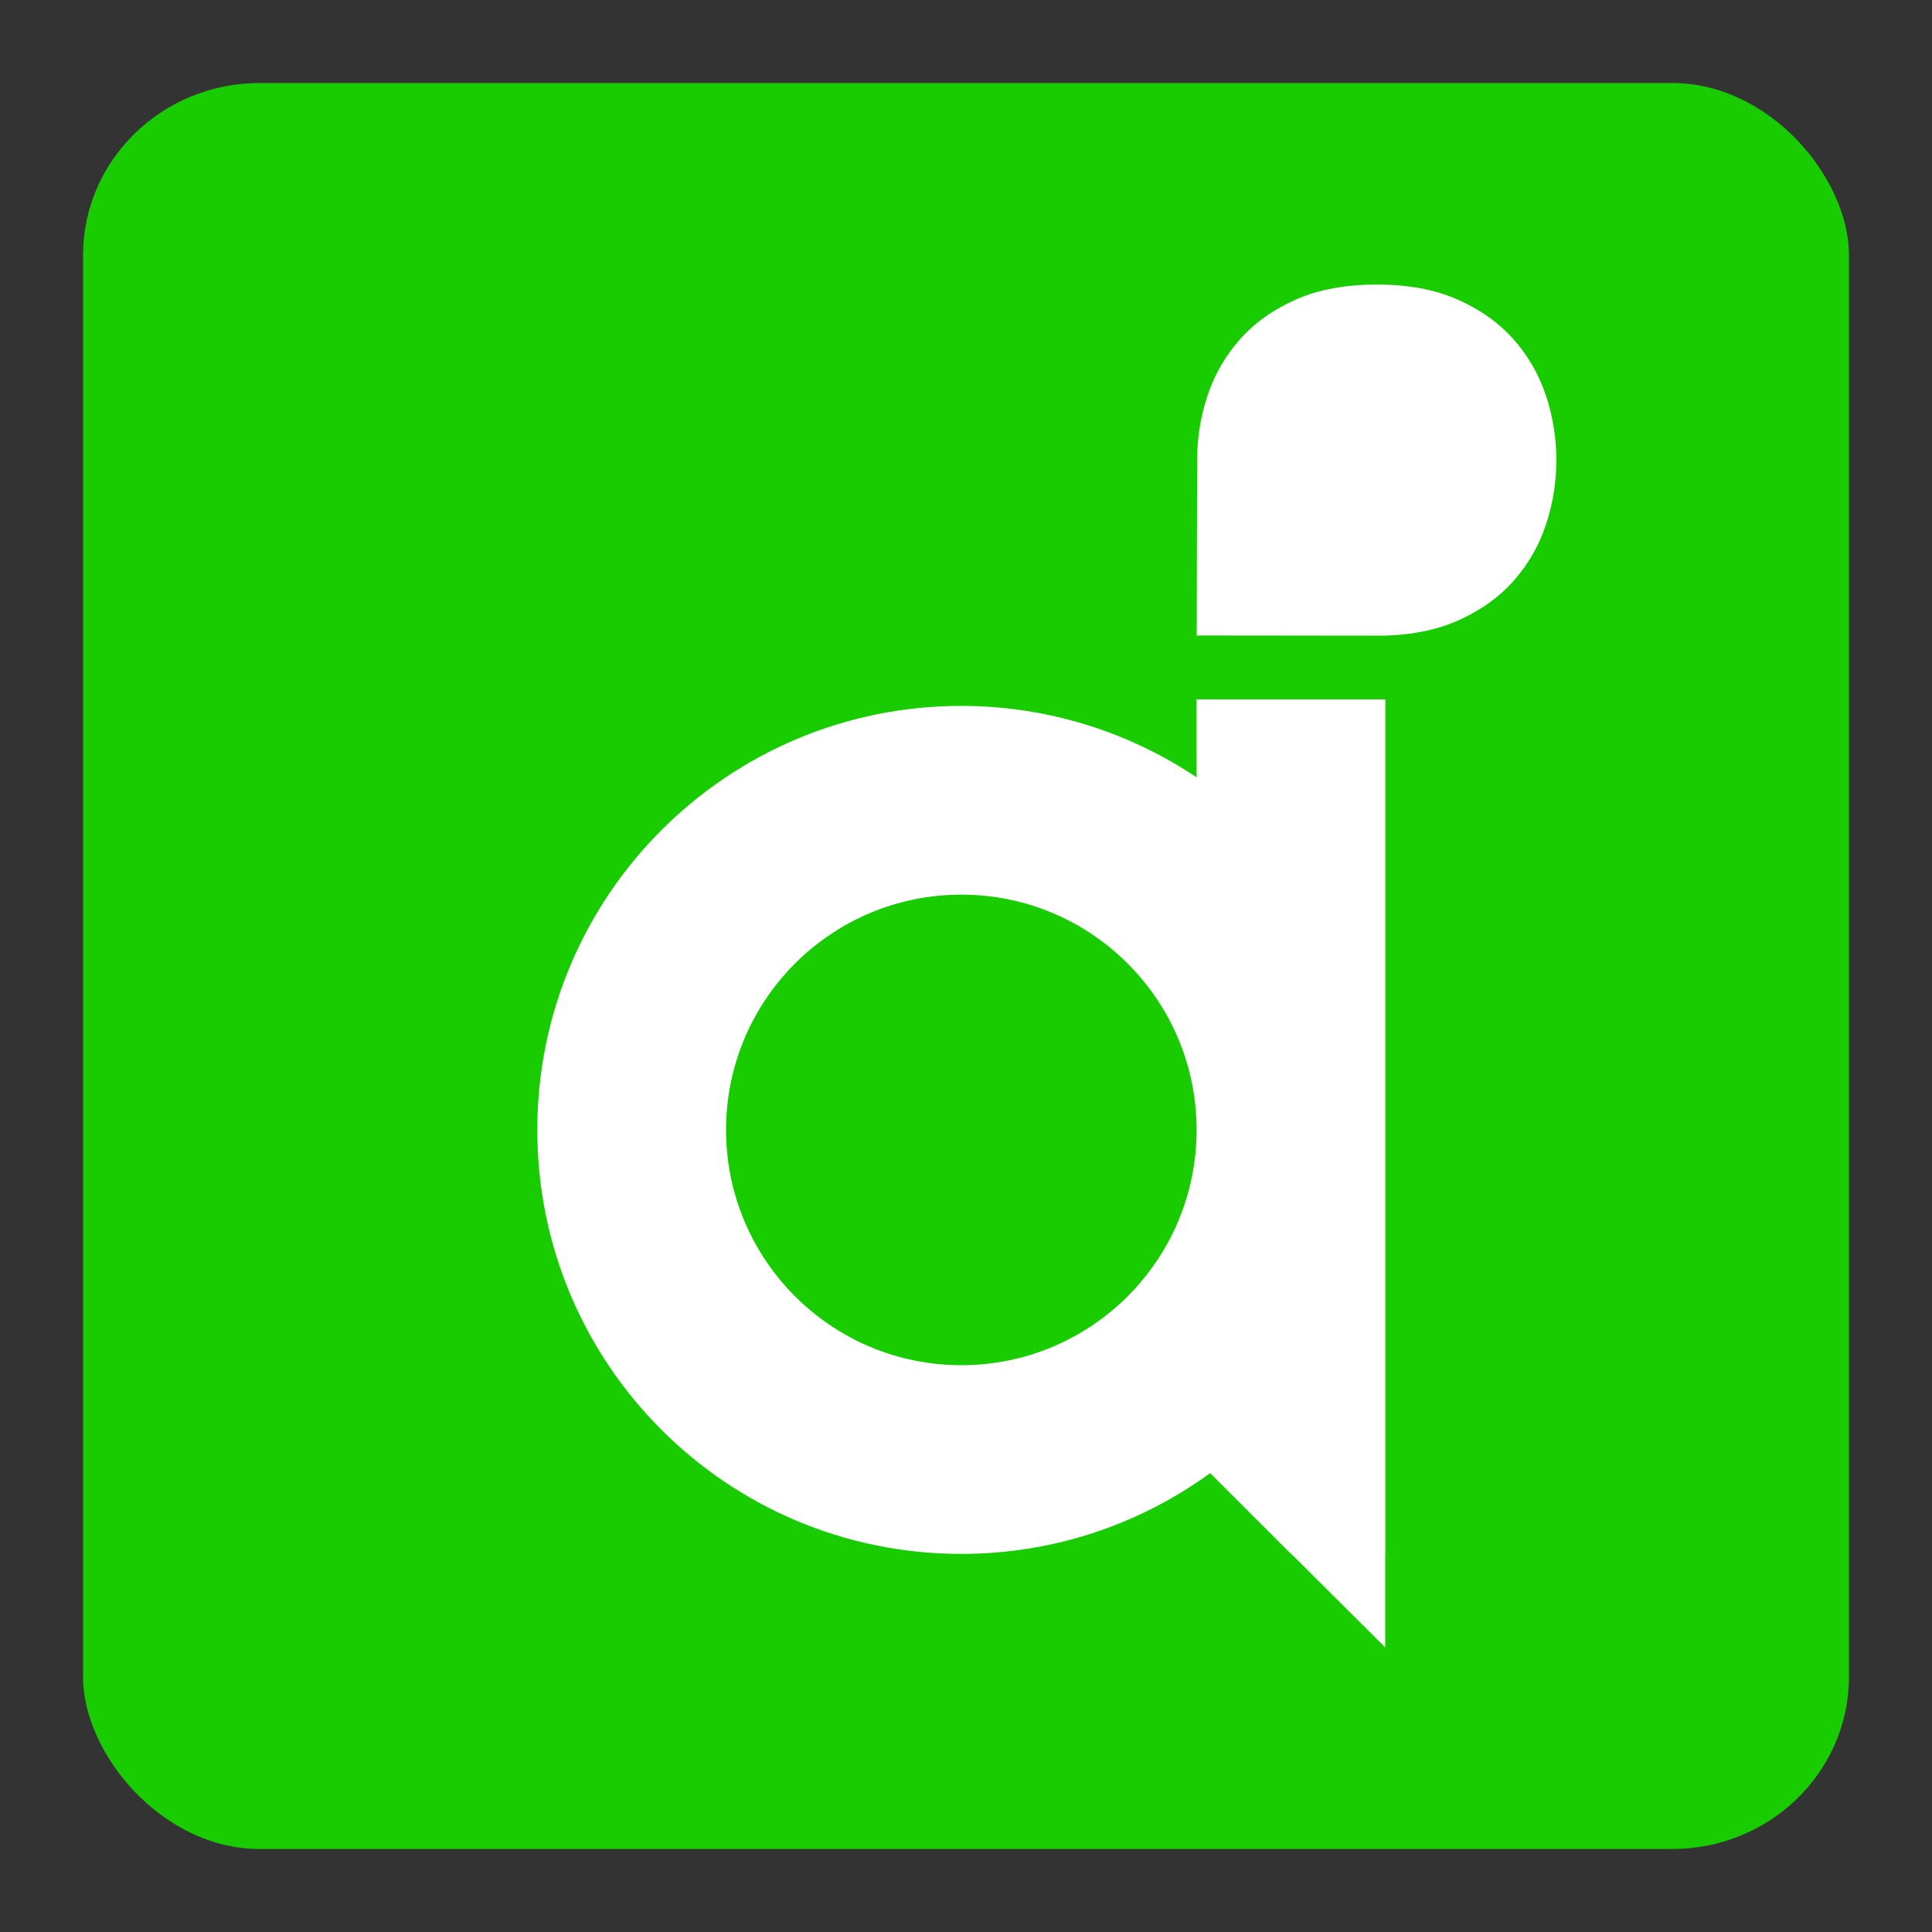 <?xml version="1.0" encoding="UTF-8"?>
<!DOCTYPE svg PUBLIC "-//W3C//DTD SVG 1.1//EN" "http://www.w3.org/Graphics/SVG/1.1/DTD/svg11.dtd">
<!-- Creator: CorelDRAW -->
<svg xmlns="http://www.w3.org/2000/svg" xml:space="preserve" width="512px" height="512px" version="1.1" style="shape-rendering:geometricPrecision; text-rendering:geometricPrecision; image-rendering:optimizeQuality; fill-rule:evenodd; clip-rule:evenodd"
viewBox="0 0 512 512"
 xmlns:xlink="http://www.w3.org/1999/xlink"
 xmlns:xodm="http://www.corel.com/coreldraw/odm/2003">
 <rect x="0" y="0" width="512" height="512" fill="#333333" stroke="none"/>
 <defs>
  <style type="text/css">
   <![CDATA[
    .fil0 {fill:#18CC00}
    .fil1 {fill:white;fill-rule:nonzero}
   ]]>
  </style>
 </defs>
 <g id="Katman_x0020_1">
  <g id="_2035382271552">
   <rect class="fil0" x="22" y="22" width="468" height="468" rx="46.8" ry="45.67"/>
   <g>
    <path class="fil1" d="M320.71 390.39l46.39 46.2 0 -129.57 -46.39 83.37zm46.42 21.41l0 -226.46 -50.02 0 0 20.66c-17.81,-11.91 -39.31,-18.93 -62.35,-18.93 -62.1,0 -112.37,50.36 -112.37,112.37 0,62.09 50.27,112.36 112.37,112.36 24.66,0 47.44,-7.96 65.94,-21.41l21.42 21.41 25.01 0zm-112.37 -50.01c-34.43,0 -62.35,-27.92 -62.35,-62.35 0,-34.43 27.92,-62.35 62.35,-62.35 34.43,0 62.35,27.92 62.35,62.35 0,34.43 -27.92,62.35 -62.35,62.35zm62.38 -193.38l0.11 -46.47c0,-5.87 0.92,-11.59 2.78,-17.16 1.86,-5.56 4.73,-10.53 8.62,-14.91 3.9,-4.37 8.83,-7.87 14.82,-10.51 5.99,-2.63 13.11,-3.95 21.38,-3.95 8.26,0 15.39,1.32 21.38,3.95 5.98,2.64 10.92,6.14 14.82,10.51 3.89,4.38 6.76,9.35 8.62,14.91 1.85,5.57 2.78,11.29 2.78,17.16 0,5.87 -0.93,11.59 -2.78,17.15 -1.86,5.57 -4.73,10.54 -8.62,14.91 -3.9,4.38 -8.84,7.88 -14.82,10.51 -5.99,2.64 -13.12,3.96 -21.38,3.96 -0.32,0 -0.63,-0.01 -0.94,-0.01l-46.77 -0.05z"/>
   </g>
  </g>
 </g>
</svg>

